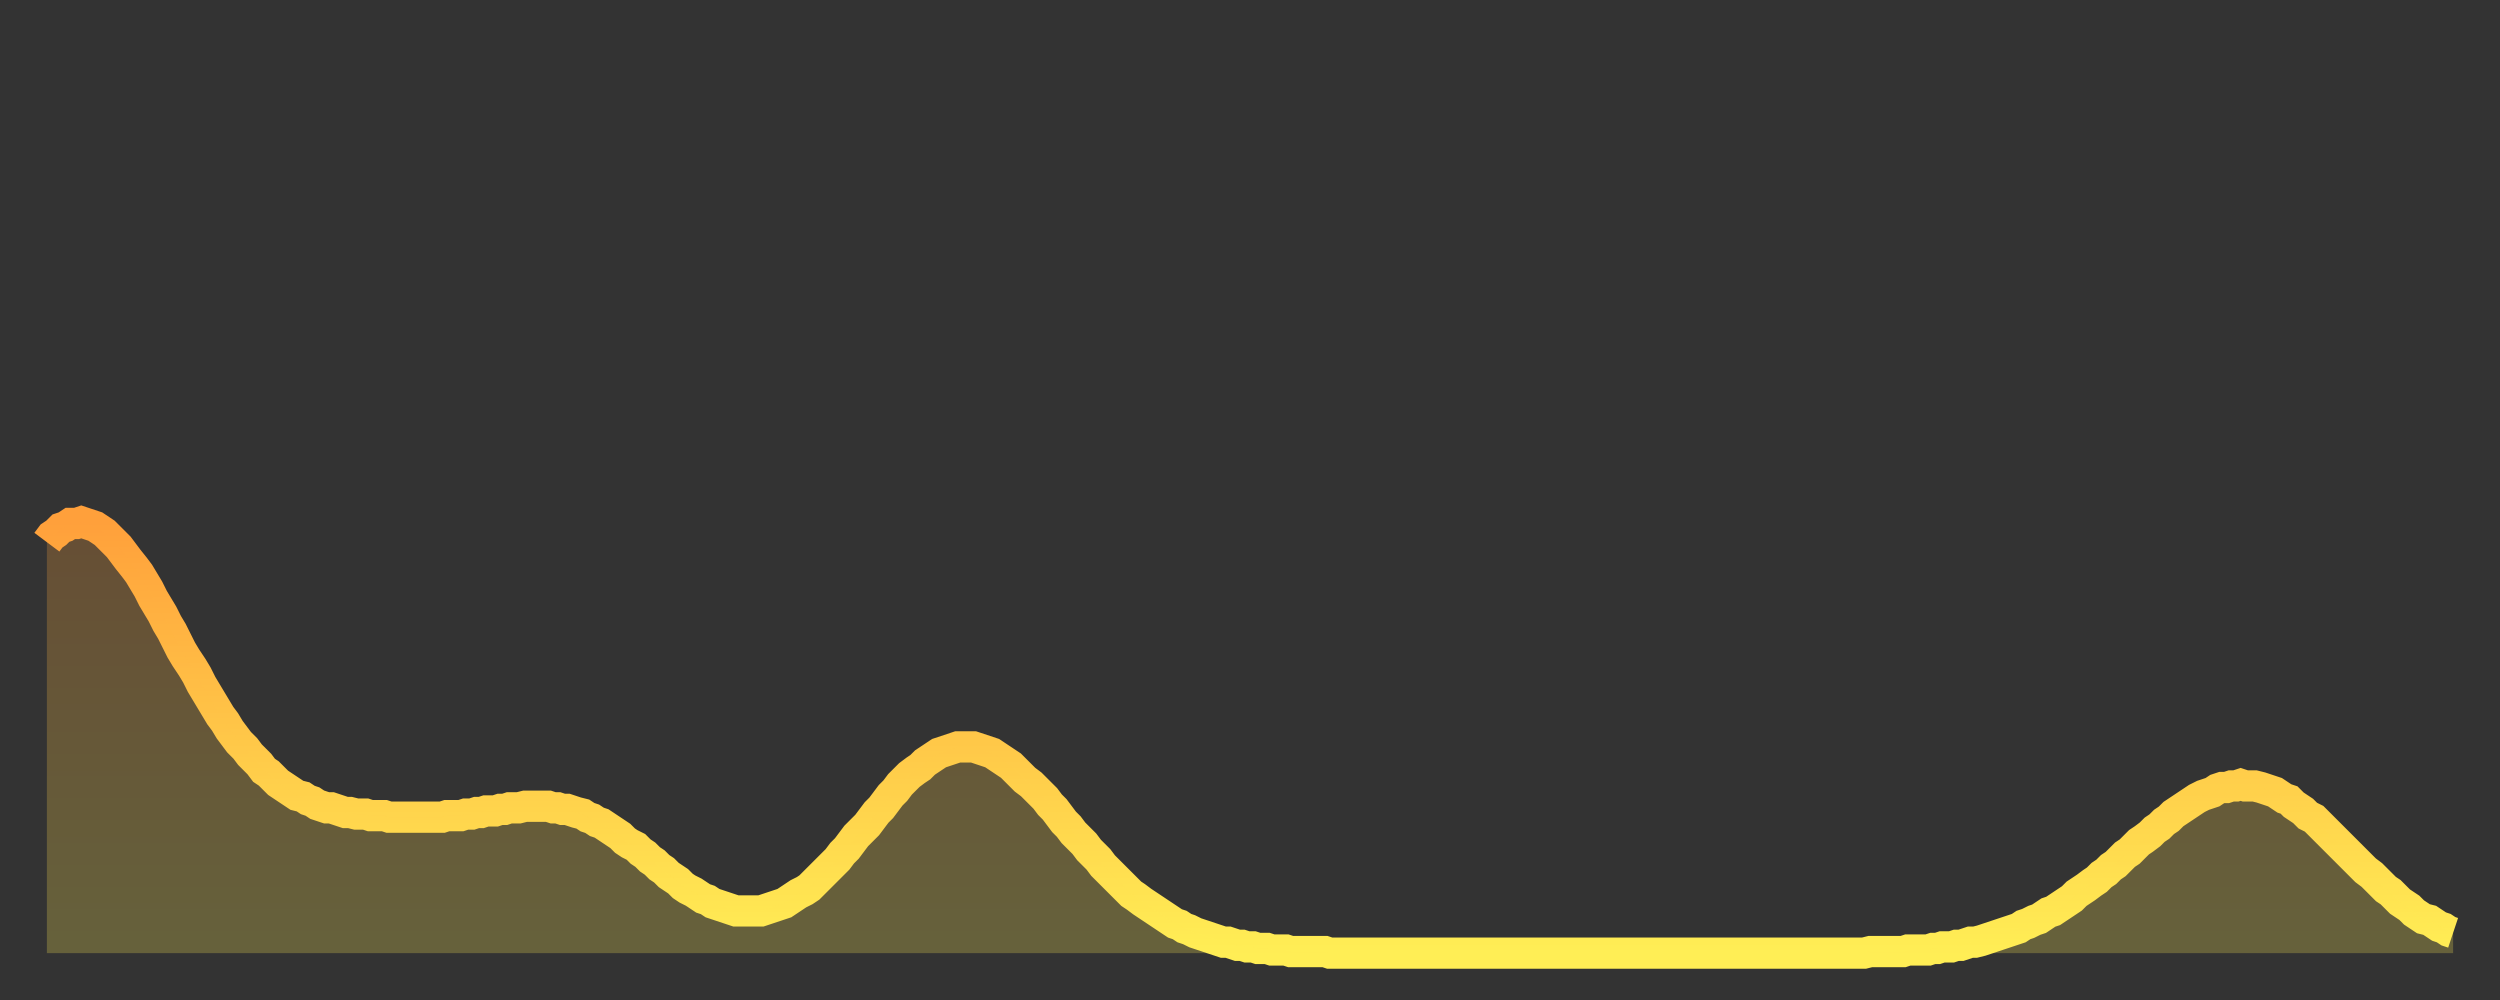 <?xml version="1.0" encoding="utf-8" ?>
<svg baseProfile="full" height="64" version="1.1" width="160" xmlns="http://www.w3.org/2000/svg" xmlns:ev="http://www.w3.org/2001/xml-events" xmlns:xlink="http://www.w3.org/1999/xlink"><rect width="100%" height="100%" fill="#333333" stroke="none"/><defs><linearGradient id="id774100" x1="0" x2="0" y1="0" y2="1"><stop offset="0%" stop-color="#ffa03b" /><stop offset="50%" stop-color="#ffc748" /><stop offset="100%" stop-color="#ffee55" /></linearGradient></defs><g transform="translate(3,3)"><g><path d="M 0.0 31.7 0.3 31.3 0.6 31.1 0.9 30.8 1.2 30.7 1.5 30.5 1.9 30.5 2.2 30.4 2.5 30.5 2.8 30.6 3.1 30.7 3.4 30.9 3.7 31.1 4.0 31.4 4.3 31.7 4.6 32.0 4.9 32.4 5.2 32.8 5.6 33.3 5.9 33.7 6.2 34.2 6.5 34.7 6.8 35.3 7.1 35.8 7.4 36.3 7.7 36.9 8.0 37.4 8.3 38.0 8.6 38.6 8.9 39.1 9.3 39.7 9.6 40.2 9.9 40.8 10.2 41.3 10.5 41.8 10.8 42.3 11.1 42.8 11.4 43.2 11.7 43.7 12.0 44.1 12.3 44.5 12.7 44.9 13.0 45.3 13.3 45.6 13.6 45.9 13.9 46.3 14.2 46.5 14.5 46.8 14.8 47.1 15.1 47.3 15.4 47.5 15.7 47.7 16.0 47.9 16.4 48.0 16.7 48.2 17.0 48.3 17.3 48.5 17.6 48.6 17.9 48.7 18.2 48.7 18.5 48.8 18.8 48.9 19.1 49.0 19.4 49.0 19.8 49.1 20.1 49.1 20.4 49.1 20.7 49.2 21.0 49.2 21.3 49.2 21.6 49.2 21.9 49.3 22.2 49.3 22.5 49.3 22.8 49.3 23.1 49.3 23.5 49.3 23.8 49.3 24.1 49.3 24.4 49.3 24.7 49.3 25.0 49.3 25.3 49.3 25.6 49.2 25.9 49.2 26.2 49.2 26.5 49.2 26.8 49.1 27.2 49.1 27.5 49.0 27.8 49.0 28.1 48.9 28.4 48.9 28.7 48.9 29.0 48.8 29.3 48.8 29.6 48.7 29.9 48.7 30.2 48.7 30.6 48.6 30.9 48.6 31.2 48.6 31.5 48.6 31.8 48.6 32.1 48.6 32.4 48.7 32.7 48.7 33.0 48.8 33.3 48.8 33.6 48.9 33.9 49.0 34.3 49.1 34.6 49.3 34.9 49.4 35.2 49.6 35.5 49.7 35.8 49.9 36.1 50.1 36.4 50.3 36.7 50.5 37.0 50.8 37.3 51.0 37.7 51.2 38.0 51.5 38.3 51.7 38.6 52.0 38.9 52.2 39.2 52.5 39.5 52.7 39.8 53.0 40.1 53.2 40.4 53.4 40.7 53.7 41.0 53.9 41.4 54.1 41.7 54.3 42.0 54.5 42.3 54.6 42.6 54.8 42.9 54.9 43.2 55.0 43.5 55.1 43.8 55.2 44.1 55.3 44.4 55.3 44.7 55.3 45.1 55.3 45.4 55.3 45.7 55.3 46.0 55.2 46.3 55.1 46.6 55.0 46.9 54.9 47.2 54.8 47.5 54.6 47.8 54.4 48.1 54.2 48.5 54.0 48.8 53.8 49.1 53.5 49.4 53.2 49.7 52.9 50.0 52.6 50.3 52.3 50.6 52.0 50.9 51.6 51.2 51.3 51.5 50.9 51.8 50.5 52.2 50.1 52.5 49.8 52.8 49.4 53.1 49.0 53.4 48.7 53.7 48.3 54.0 47.9 54.3 47.6 54.6 47.2 54.9 46.9 55.2 46.6 55.6 46.3 55.9 46.1 56.2 45.8 56.5 45.6 56.8 45.4 57.1 45.2 57.4 45.1 57.7 45.0 58.0 44.9 58.3 44.8 58.6 44.8 58.9 44.8 59.3 44.8 59.6 44.9 59.9 45.0 60.2 45.1 60.5 45.2 60.8 45.4 61.1 45.6 61.4 45.8 61.7 46.0 62.0 46.3 62.3 46.6 62.6 46.9 63.0 47.2 63.3 47.5 63.6 47.8 63.9 48.1 64.2 48.5 64.5 48.8 64.8 49.2 65.1 49.6 65.4 49.9 65.7 50.3 66.0 50.6 66.4 51.0 66.7 51.4 67.0 51.7 67.3 52.0 67.6 52.4 67.9 52.7 68.2 53.0 68.5 53.3 68.8 53.6 69.1 53.9 69.4 54.2 69.7 54.4 70.1 54.7 70.4 54.9 70.7 55.1 71.0 55.3 71.3 55.5 71.6 55.7 71.9 55.9 72.2 56.1 72.5 56.2 72.8 56.4 73.1 56.5 73.5 56.7 73.8 56.8 74.1 56.9 74.4 57.0 74.7 57.1 75.0 57.2 75.3 57.3 75.6 57.3 75.9 57.4 76.2 57.5 76.5 57.5 76.8 57.6 77.2 57.6 77.5 57.7 77.8 57.7 78.1 57.7 78.4 57.8 78.7 57.8 79.0 57.8 79.3 57.8 79.6 57.9 79.9 57.9 80.2 57.9 80.5 57.9 80.9 57.9 81.2 57.9 81.5 57.9 81.8 57.9 82.1 58.0 82.4 58.0 82.7 58.0 83.0 58.0 83.3 58.0 83.6 58.0 83.9 58.0 84.3 58.0 84.6 58.0 84.9 58.0 85.2 58.0 85.5 58.0 85.8 58.0 86.1 58.0 86.4 58.0 86.7 58.0 87.0 58.0 87.3 58.0 87.6 58.0 88.0 58.0 88.3 58.0 88.6 58.0 88.9 58.0 89.2 58.0 89.5 58.0 89.8 58.0 90.1 58.0 90.4 58.0 90.7 58.0 91.0 58.0 91.4 58.0 91.7 58.0 92.0 58.0 92.3 58.0 92.6 58.0 92.9 58.0 93.2 58.0 93.5 58.0 93.8 58.0 94.1 58.0 94.4 58.0 94.7 58.0 95.1 58.0 95.4 58.0 95.7 58.0 96.0 58.0 96.3 58.0 96.6 58.0 96.9 58.0 97.2 58.0 97.5 58.0 97.8 58.0 98.1 58.0 98.4 58.0 98.8 58.0 99.1 58.0 99.4 58.0 99.7 58.0 100.0 58.0 100.3 58.0 100.6 58.0 100.9 58.0 101.2 58.0 101.5 58.0 101.8 58.0 102.2 58.0 102.5 58.0 102.8 58.0 103.1 58.0 103.4 58.0 103.7 58.0 104.0 58.0 104.3 58.0 104.6 58.0 104.9 58.0 105.2 58.0 105.5 58.0 105.9 58.0 106.2 58.0 106.5 58.0 106.8 58.0 107.1 58.0 107.4 58.0 107.7 58.0 108.0 58.0 108.3 58.0 108.6 58.0 108.9 58.0 109.3 58.0 109.6 58.0 109.9 58.0 110.2 58.0 110.5 58.0 110.8 58.0 111.1 58.0 111.4 58.0 111.7 58.0 112.0 58.0 112.3 58.0 112.6 58.0 113.0 58.0 113.3 58.0 113.6 58.0 113.9 58.0 114.2 58.0 114.5 58.0 114.8 58.0 115.1 58.0 115.4 58.0 115.7 58.0 116.0 58.0 116.3 58.0 116.7 57.9 117.0 57.9 117.3 57.9 117.6 57.9 117.9 57.9 118.2 57.9 118.5 57.9 118.8 57.9 119.1 57.8 119.4 57.8 119.7 57.8 120.1 57.8 120.4 57.8 120.7 57.7 121.0 57.7 121.3 57.6 121.6 57.6 121.9 57.6 122.2 57.5 122.5 57.5 122.8 57.4 123.1 57.3 123.4 57.3 123.8 57.2 124.1 57.1 124.4 57.0 124.7 56.9 125.0 56.8 125.3 56.7 125.6 56.6 125.9 56.5 126.2 56.4 126.5 56.2 126.8 56.1 127.2 55.9 127.5 55.8 127.8 55.6 128.1 55.4 128.4 55.3 128.7 55.1 129.0 54.9 129.3 54.7 129.6 54.5 129.9 54.2 130.2 54.0 130.5 53.8 130.9 53.5 131.2 53.3 131.5 53.0 131.8 52.8 132.1 52.5 132.4 52.3 132.7 52.0 133.0 51.7 133.3 51.5 133.6 51.2 133.9 50.9 134.2 50.7 134.6 50.4 134.9 50.1 135.2 49.9 135.5 49.6 135.8 49.4 136.1 49.1 136.4 48.9 136.7 48.7 137.0 48.5 137.3 48.3 137.6 48.1 138.0 47.9 138.3 47.8 138.6 47.7 138.9 47.5 139.2 47.4 139.5 47.4 139.8 47.3 140.1 47.3 140.4 47.2 140.7 47.3 141.0 47.3 141.3 47.3 141.7 47.4 142.0 47.5 142.3 47.6 142.6 47.7 142.9 47.9 143.2 48.1 143.5 48.2 143.8 48.5 144.1 48.7 144.4 48.9 144.7 49.2 145.1 49.4 145.4 49.7 145.7 50.0 146.0 50.3 146.3 50.6 146.6 50.9 146.9 51.2 147.2 51.5 147.5 51.8 147.8 52.1 148.1 52.4 148.4 52.7 148.8 53.0 149.1 53.3 149.4 53.6 149.7 53.9 150.0 54.1 150.3 54.4 150.6 54.7 150.9 54.9 151.2 55.1 151.5 55.4 151.8 55.6 152.1 55.8 152.5 55.9 152.8 56.1 153.1 56.3 153.4 56.4 153.7 56.6 154.0 56.7" fill="none" id="graph-curve" opacity="1" stroke="url(#id774100)" stroke-width="2" /><path d="M 0 58 L 0.0 31.7 0.3 31.3 0.6 31.1 0.9 30.8 1.2 30.7 1.5 30.5 1.9 30.5 2.2 30.4 2.5 30.5 2.8 30.6 3.1 30.7 3.4 30.9 3.7 31.1 4.0 31.4 4.3 31.7 4.6 32.0 4.9 32.4 5.2 32.8 5.6 33.3 5.9 33.7 6.2 34.2 6.5 34.7 6.8 35.3 7.1 35.8 7.4 36.3 7.7 36.9 8.0 37.4 8.3 38.0 8.6 38.6 8.9 39.1 9.3 39.7 9.6 40.2 9.9 40.8 10.2 41.3 10.5 41.8 10.8 42.3 11.1 42.8 11.4 43.2 11.7 43.7 12.0 44.1 12.3 44.5 12.7 44.9 13.0 45.3 13.3 45.6 13.6 45.9 13.9 46.3 14.2 46.5 14.5 46.8 14.8 47.1 15.1 47.3 15.4 47.5 15.7 47.7 16.0 47.9 16.4 48.0 16.7 48.2 17.0 48.3 17.3 48.5 17.6 48.6 17.9 48.7 18.2 48.7 18.5 48.8 18.8 48.9 19.1 49.0 19.4 49.0 19.8 49.1 20.1 49.1 20.4 49.1 20.7 49.2 21.0 49.2 21.3 49.2 21.6 49.2 21.9 49.3 22.2 49.3 22.5 49.3 22.8 49.3 23.1 49.3 23.5 49.3 23.8 49.3 24.1 49.3 24.4 49.3 24.7 49.3 25.0 49.3 25.3 49.3 25.6 49.2 25.9 49.2 26.2 49.2 26.5 49.2 26.8 49.1 27.2 49.1 27.5 49.0 27.8 49.0 28.1 48.9 28.4 48.9 28.7 48.9 29.0 48.8 29.3 48.8 29.6 48.7 29.9 48.7 30.2 48.7 30.6 48.6 30.9 48.6 31.2 48.6 31.5 48.6 31.8 48.6 32.1 48.6 32.4 48.7 32.7 48.7 33.0 48.8 33.3 48.8 33.6 48.9 33.9 49.0 34.3 49.1 34.6 49.3 34.9 49.4 35.2 49.6 35.5 49.7 35.8 49.9 36.1 50.1 36.4 50.3 36.7 50.5 37.0 50.8 37.3 51.0 37.7 51.2 38.0 51.5 38.3 51.7 38.6 52.0 38.9 52.2 39.2 52.5 39.5 52.7 39.8 53.0 40.1 53.2 40.4 53.4 40.7 53.7 41.0 53.9 41.4 54.1 41.7 54.3 42.0 54.5 42.3 54.6 42.6 54.8 42.9 54.9 43.2 55.0 43.5 55.1 43.8 55.2 44.1 55.3 44.4 55.3 44.7 55.3 45.1 55.3 45.4 55.3 45.7 55.3 46.0 55.2 46.3 55.1 46.6 55.0 46.9 54.9 47.2 54.8 47.5 54.6 47.8 54.4 48.1 54.2 48.5 54.0 48.8 53.8 49.1 53.5 49.4 53.2 49.7 52.9 50.0 52.6 50.3 52.3 50.6 52.0 50.9 51.6 51.2 51.3 51.5 50.9 51.8 50.5 52.2 50.1 52.5 49.8 52.8 49.4 53.1 49.0 53.4 48.7 53.7 48.3 54.0 47.9 54.3 47.6 54.6 47.2 54.9 46.9 55.2 46.6 55.6 46.3 55.9 46.1 56.2 45.8 56.5 45.6 56.8 45.4 57.1 45.2 57.4 45.1 57.7 45.0 58.0 44.9 58.3 44.8 58.6 44.8 58.9 44.8 59.3 44.8 59.6 44.9 59.9 45.0 60.2 45.1 60.5 45.2 60.8 45.4 61.1 45.6 61.4 45.8 61.7 46.0 62.0 46.3 62.3 46.6 62.6 46.9 63.0 47.2 63.3 47.5 63.6 47.8 63.9 48.1 64.2 48.5 64.5 48.8 64.8 49.2 65.1 49.6 65.4 49.9 65.7 50.3 66.0 50.6 66.4 51.0 66.7 51.4 67.0 51.7 67.3 52.0 67.6 52.4 67.9 52.7 68.2 53.0 68.5 53.3 68.8 53.6 69.1 53.9 69.4 54.2 69.7 54.4 70.1 54.7 70.4 54.9 70.7 55.1 71.0 55.3 71.3 55.5 71.6 55.7 71.9 55.9 72.2 56.1 72.5 56.2 72.8 56.4 73.1 56.5 73.5 56.7 73.8 56.8 74.1 56.9 74.4 57.0 74.7 57.1 75.0 57.2 75.3 57.3 75.6 57.3 75.9 57.4 76.2 57.5 76.5 57.5 76.8 57.6 77.2 57.6 77.5 57.7 77.8 57.7 78.1 57.7 78.4 57.8 78.7 57.8 79.0 57.8 79.3 57.8 79.6 57.9 79.9 57.9 80.2 57.9 80.5 57.9 80.9 57.9 81.2 57.9 81.5 57.9 81.8 57.9 82.1 58.0 82.4 58.0 82.7 58.0 83.0 58.0 83.3 58.0 83.6 58.0 83.9 58.0 84.3 58.0 84.6 58.0 84.9 58.0 85.2 58.0 85.5 58.0 85.8 58.0 86.1 58.0 86.4 58.0 86.7 58.0 87.0 58.0 87.3 58.0 87.6 58.0 88.0 58.0 88.3 58.0 88.6 58.0 88.9 58.0 89.2 58.0 89.5 58.0 89.8 58.0 90.1 58.0 90.4 58.0 90.7 58.0 91.0 58.0 91.4 58.0 91.7 58.0 92.0 58.0 92.3 58.0 92.6 58.0 92.9 58.0 93.2 58.0 93.5 58.0 93.8 58.0 94.1 58.0 94.4 58.0 94.7 58.0 95.1 58.0 95.4 58.0 95.7 58.0 96.0 58.0 96.3 58.0 96.6 58.0 96.9 58.0 97.2 58.0 97.5 58.0 97.8 58.0 98.1 58.0 98.4 58.0 98.8 58.0 99.1 58.0 99.4 58.0 99.7 58.0 100.0 58.0 100.3 58.0 100.6 58.0 100.9 58.0 101.2 58.0 101.5 58.0 101.8 58.0 102.2 58.0 102.5 58.0 102.8 58.0 103.1 58.0 103.4 58.0 103.7 58.0 104.0 58.0 104.3 58.0 104.6 58.0 104.9 58.0 105.2 58.0 105.5 58.0 105.9 58.0 106.2 58.0 106.5 58.0 106.8 58.0 107.1 58.0 107.4 58.0 107.7 58.0 108.0 58.0 108.3 58.0 108.6 58.0 108.9 58.0 109.3 58.0 109.6 58.0 109.9 58.0 110.2 58.0 110.5 58.0 110.8 58.0 111.1 58.0 111.4 58.0 111.7 58.0 112.0 58.0 112.3 58.0 112.6 58.0 113.0 58.0 113.3 58.0 113.6 58.0 113.9 58.0 114.2 58.0 114.5 58.0 114.8 58.0 115.1 58.0 115.4 58.0 115.7 58.0 116.0 58.0 116.3 58.0 116.7 57.9 117.0 57.9 117.3 57.9 117.6 57.9 117.9 57.9 118.2 57.9 118.5 57.9 118.8 57.9 119.1 57.8 119.4 57.8 119.7 57.8 120.1 57.8 120.4 57.8 120.7 57.7 121.0 57.7 121.3 57.6 121.6 57.6 121.9 57.6 122.2 57.5 122.5 57.5 122.8 57.4 123.1 57.3 123.4 57.3 123.8 57.2 124.1 57.1 124.4 57.0 124.7 56.9 125.0 56.8 125.3 56.7 125.6 56.6 125.9 56.5 126.2 56.4 126.5 56.2 126.8 56.1 127.2 55.9 127.5 55.8 127.8 55.6 128.1 55.4 128.4 55.3 128.7 55.1 129.0 54.9 129.3 54.7 129.6 54.5 129.9 54.2 130.2 54.0 130.5 53.8 130.9 53.5 131.2 53.3 131.5 53.0 131.8 52.8 132.1 52.5 132.4 52.3 132.7 52.0 133.0 51.7 133.3 51.5 133.6 51.2 133.9 50.9 134.2 50.7 134.6 50.4 134.9 50.1 135.2 49.9 135.5 49.6 135.8 49.4 136.1 49.1 136.4 48.9 136.7 48.7 137.0 48.5 137.3 48.3 137.6 48.1 138.0 47.9 138.3 47.8 138.6 47.7 138.9 47.5 139.2 47.4 139.5 47.4 139.8 47.3 140.1 47.3 140.4 47.2 140.7 47.3 141.0 47.3 141.3 47.3 141.7 47.4 142.0 47.5 142.3 47.6 142.6 47.7 142.9 47.9 143.2 48.1 143.5 48.2 143.8 48.5 144.1 48.7 144.4 48.9 144.7 49.2 145.1 49.4 145.4 49.7 145.7 50.0 146.0 50.3 146.3 50.6 146.6 50.9 146.9 51.2 147.2 51.5 147.5 51.8 147.8 52.1 148.1 52.4 148.4 52.7 148.8 53.0 149.1 53.3 149.4 53.6 149.7 53.9 150.0 54.1 150.3 54.4 150.6 54.7 150.9 54.9 151.2 55.1 151.5 55.4 151.8 55.6 152.1 55.8 152.5 55.9 152.8 56.1 153.1 56.3 153.4 56.4 153.7 56.6 154.0 56.7 154 58" fill="url(#id774100)" fill-opacity=".25" id="graph-shadow" /></g></g></svg>
